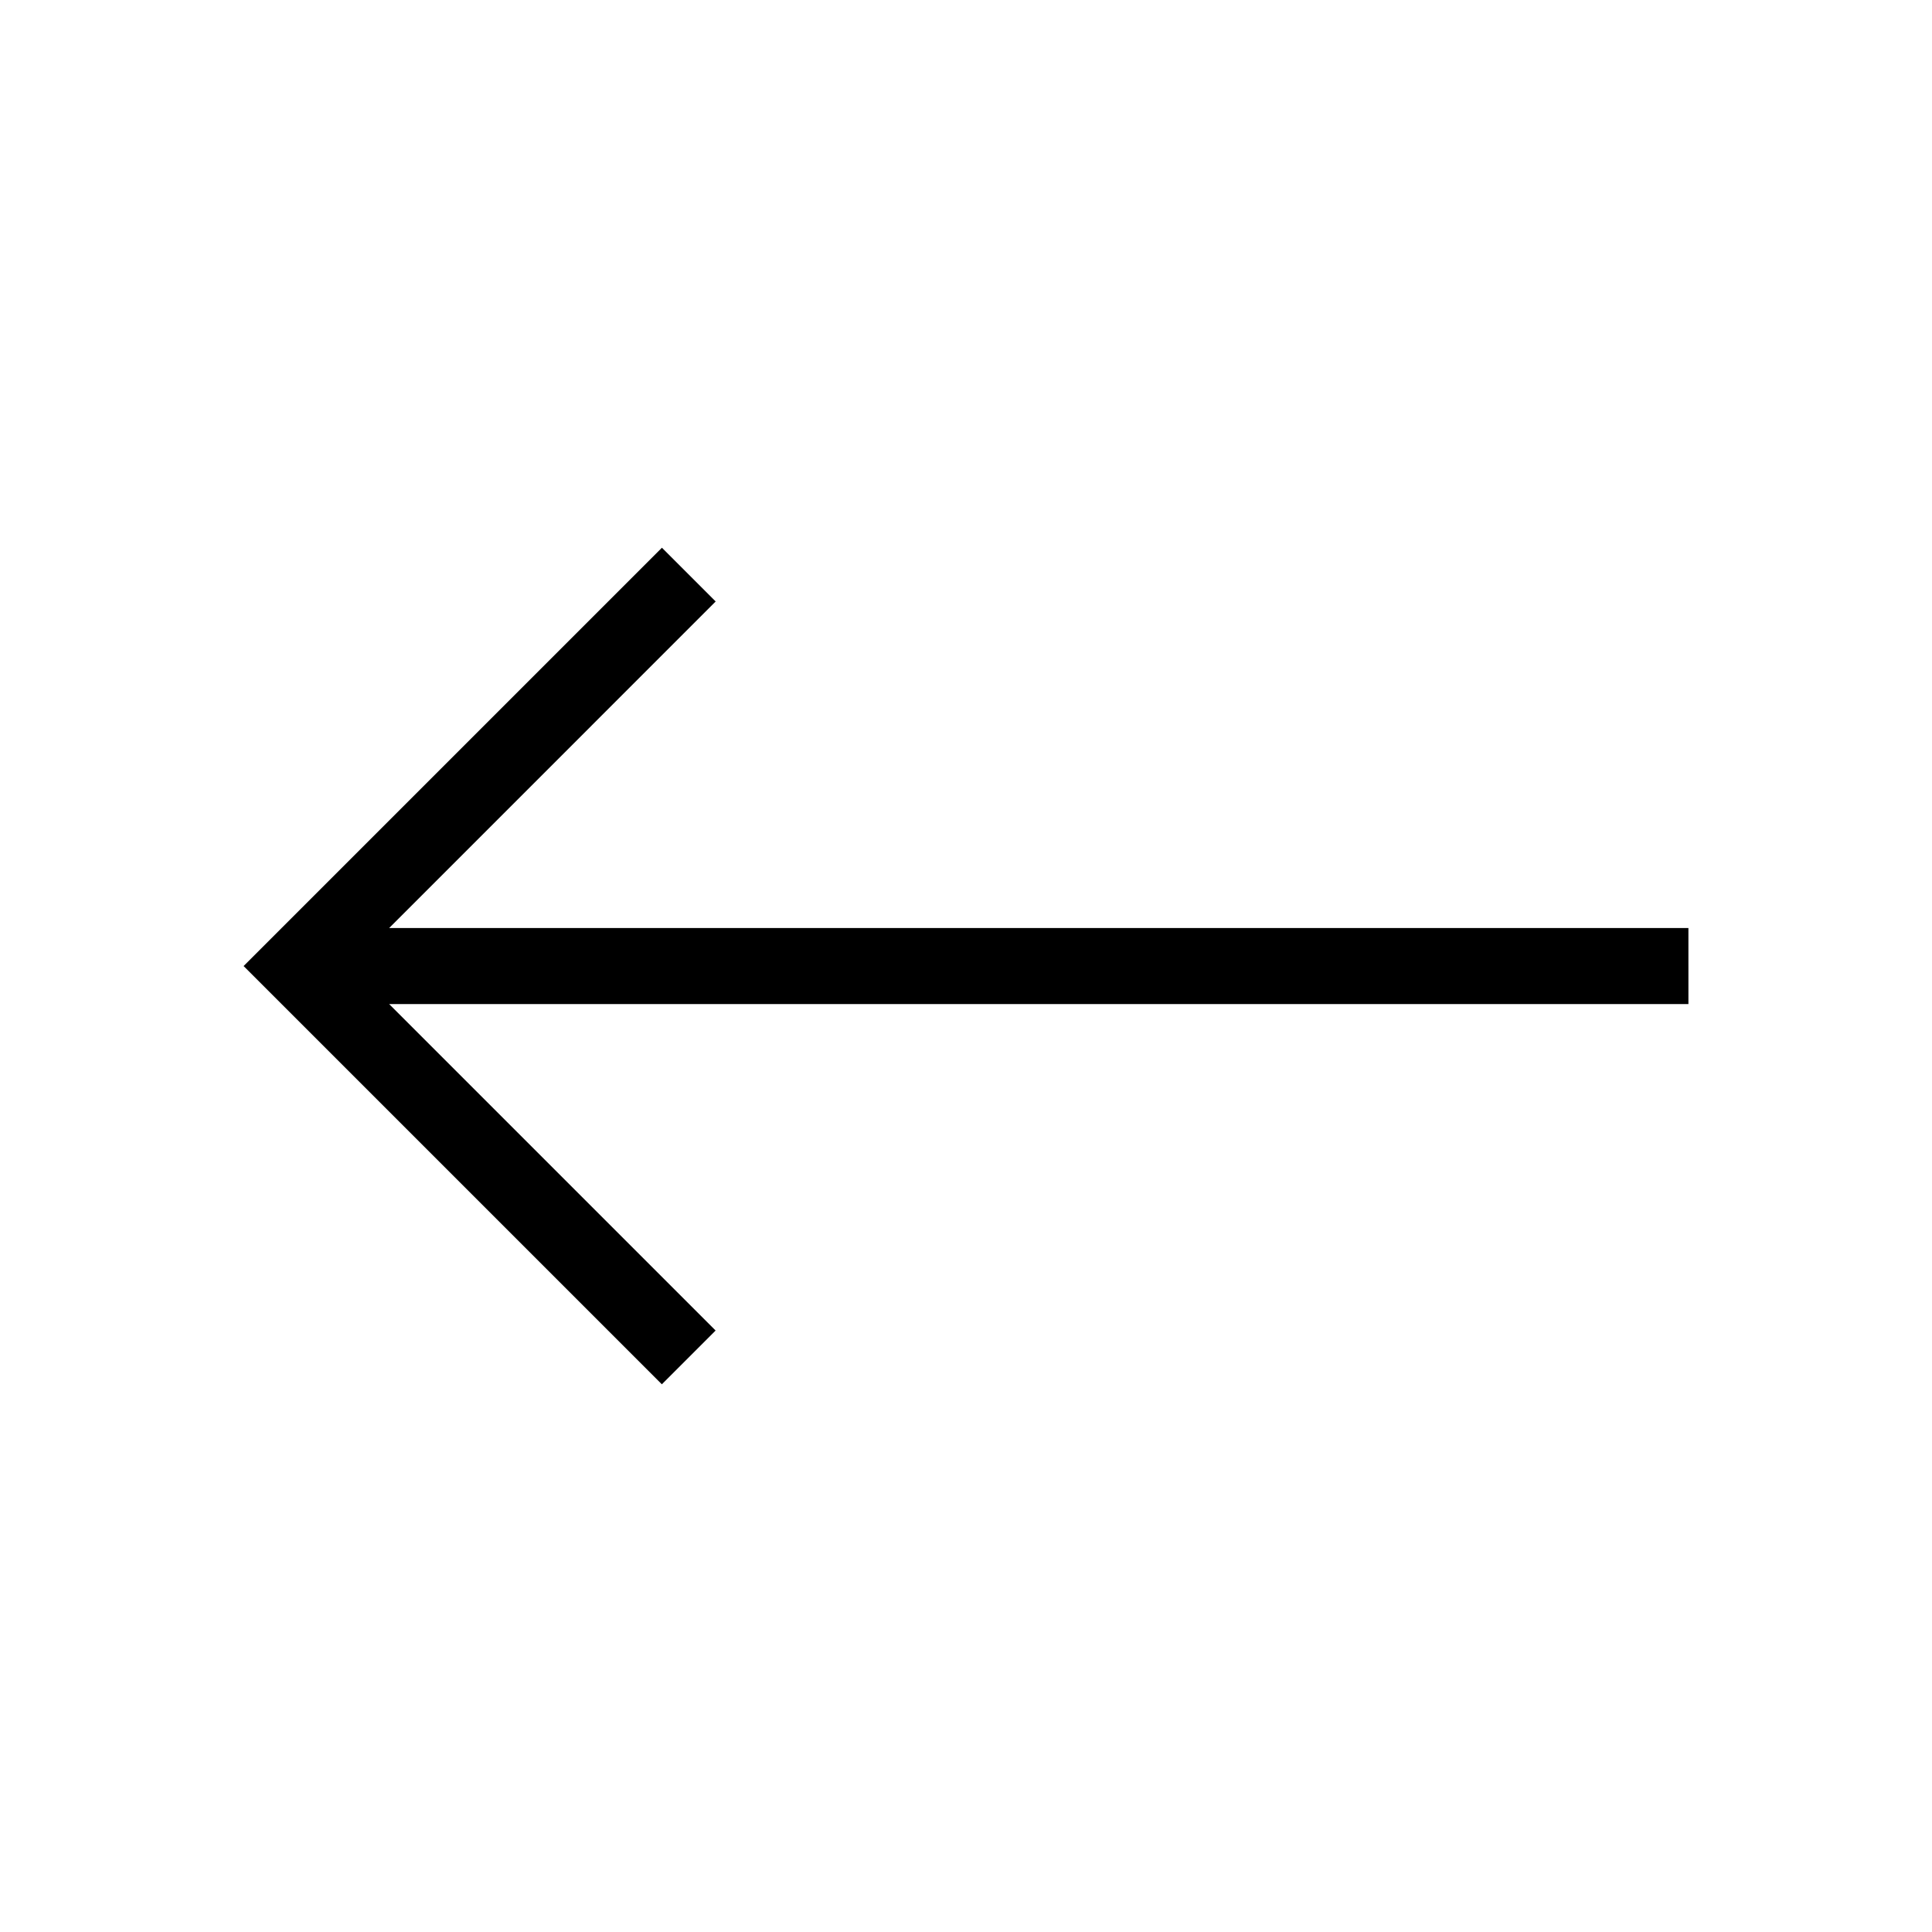 <?xml version="1.0" encoding="UTF-8"?>
<!-- Uploaded to: ICON Repo, www.iconrepo.com, Generator: ICON Repo Mixer Tools -->
<svg fill="#000000" width="800px" height="800px" version="1.1" viewBox="144 144 512 512" xmlns="http://www.w3.org/2000/svg">
 <path d="m591.45 410.09h-344.32l86.512 86.516-14.246 14.246-110.84-110.84 110.86-110.86 14.246 14.246-86.535 86.539h344.32z"/>
</svg>
